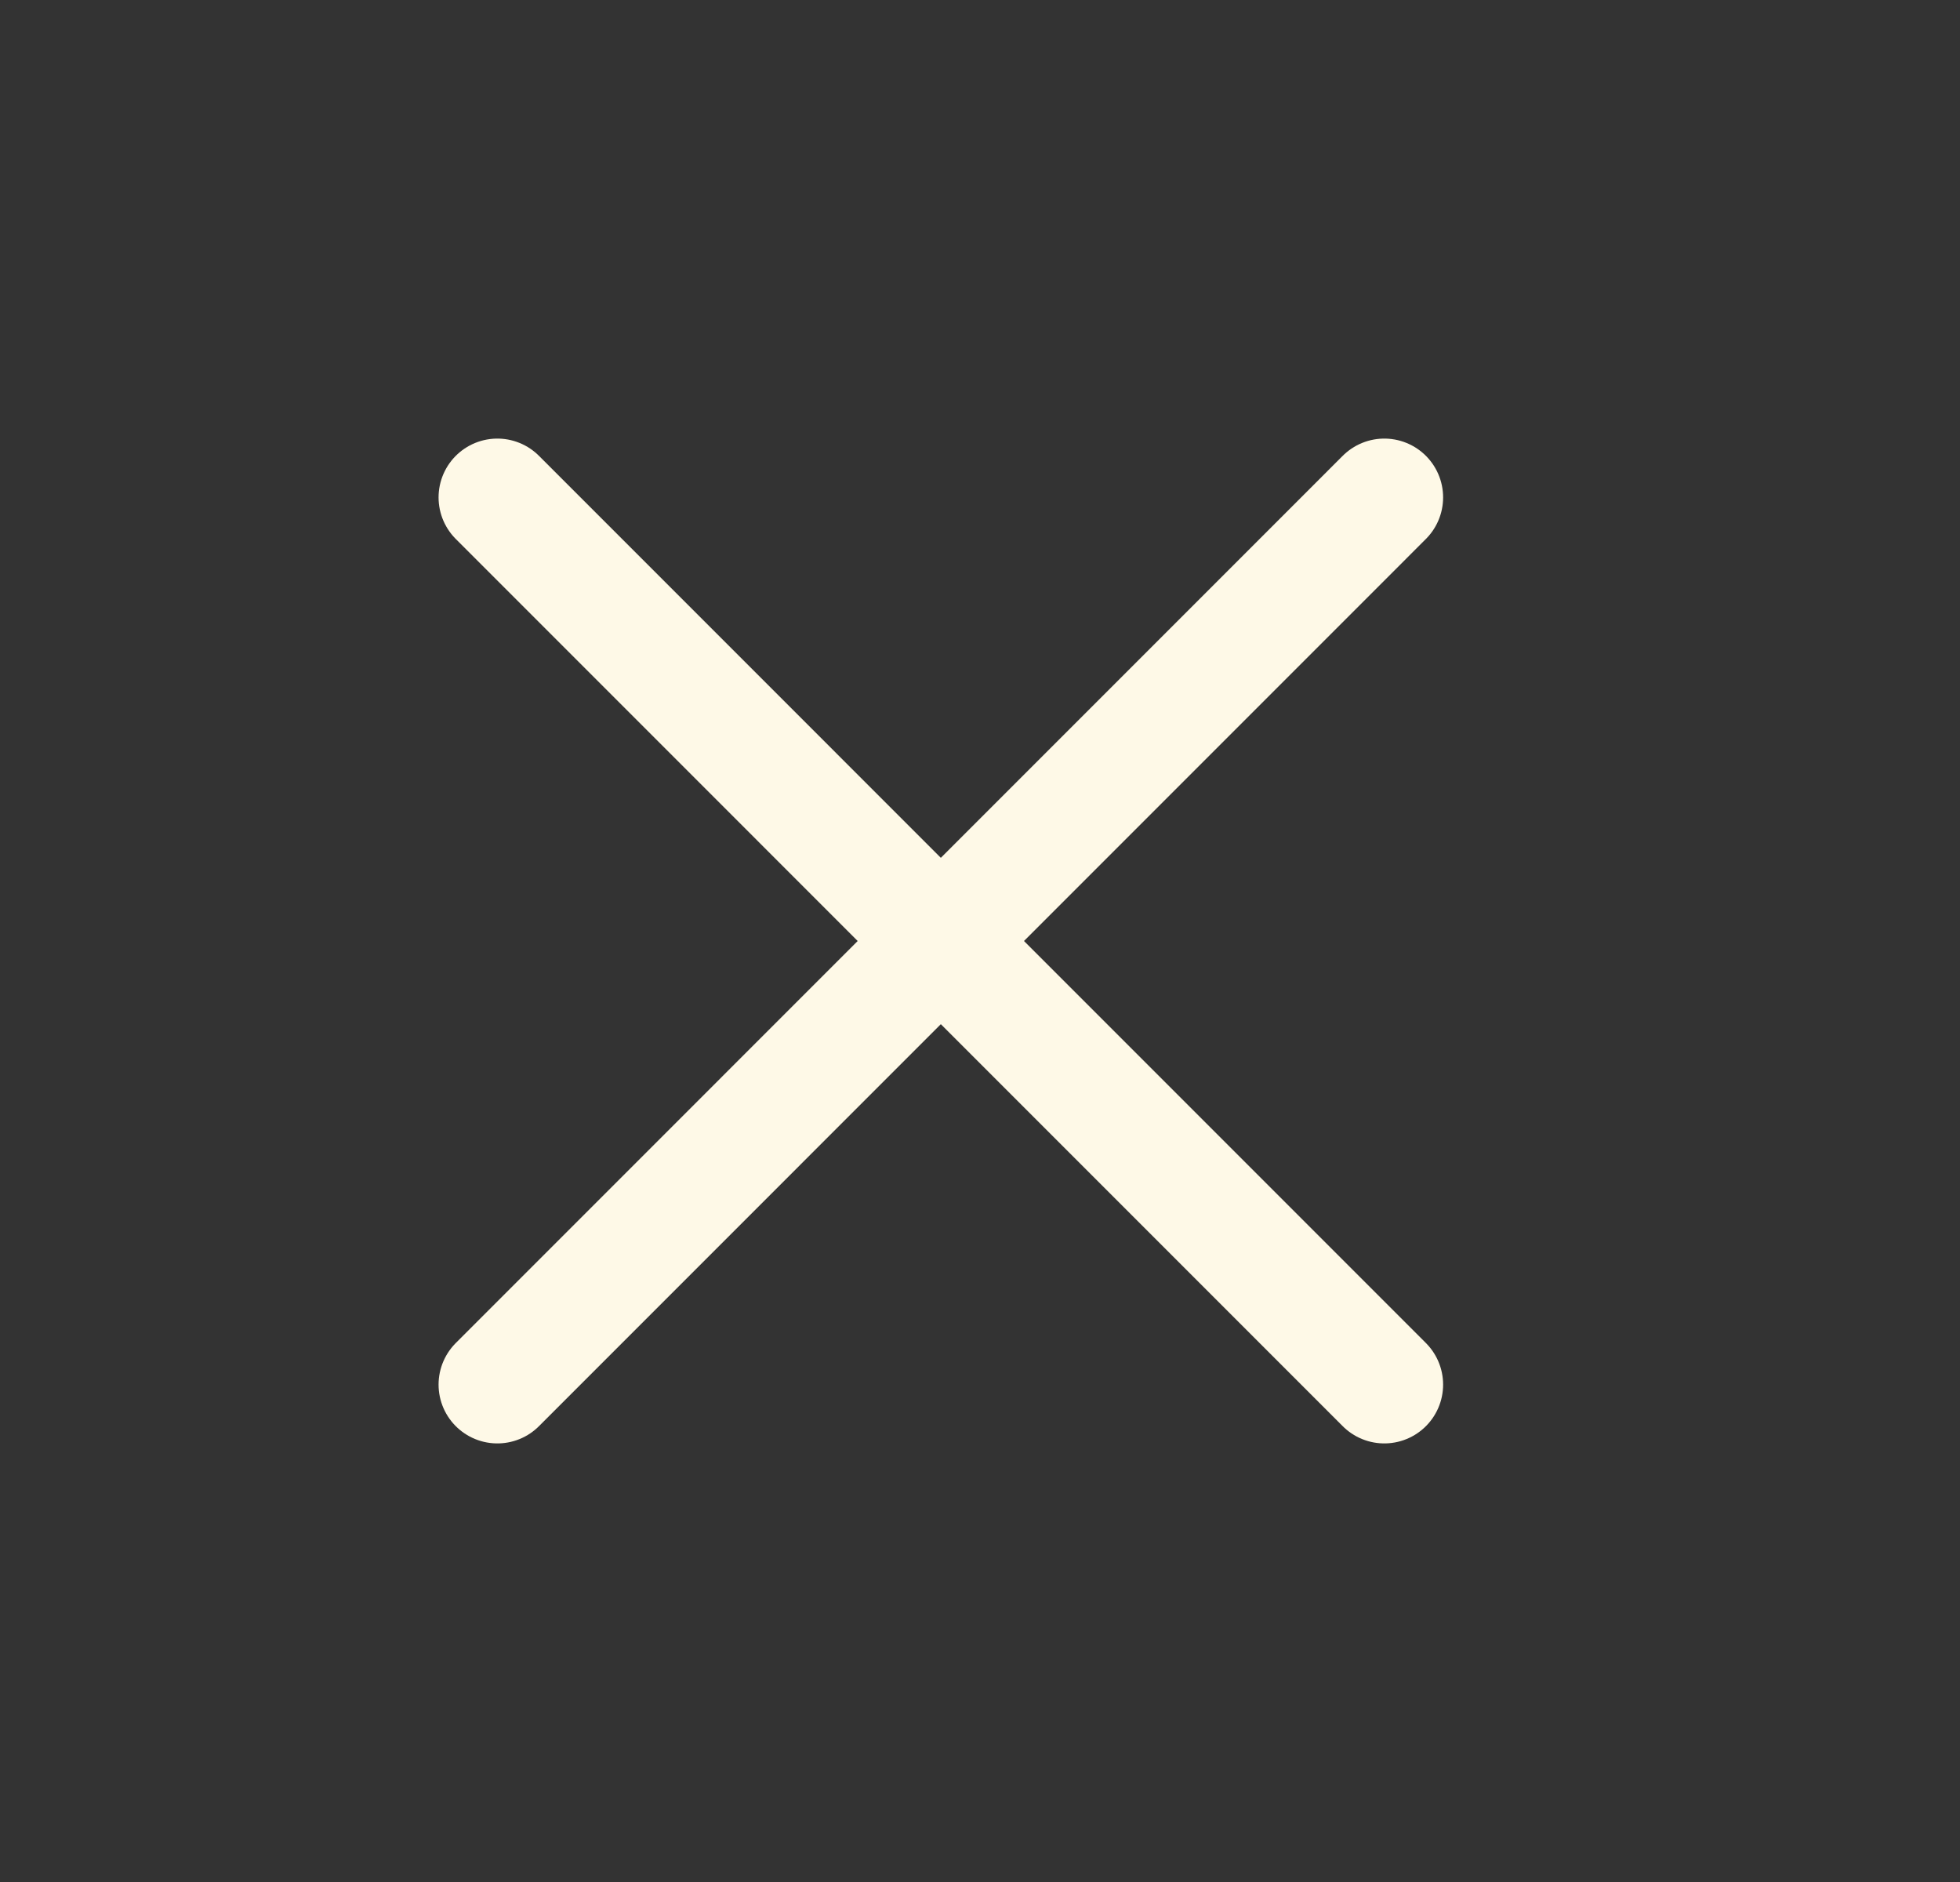 <svg width="25" height="24" viewBox="0 0 25 24" fill="none" xmlns="http://www.w3.org/2000/svg">
<rect x="0" y="0" width="25" height="24" fill="#333333" stroke="none"/>
<g clip-path="url(#clip0_676_8364)">
<path d="M6.344 6.343L17.657 17.657M6.344 17.657L17.657 6.343" stroke="#FEF9E7" stroke-width="1.5" stroke-linecap="round" stroke-linejoin="round"/>
</g>
<defs>
<clipPath id="clip0_676_8364">
<rect width="24" height="24" fill="white" transform="translate(0.279)"/>
</clipPath>
</defs>
</svg>
